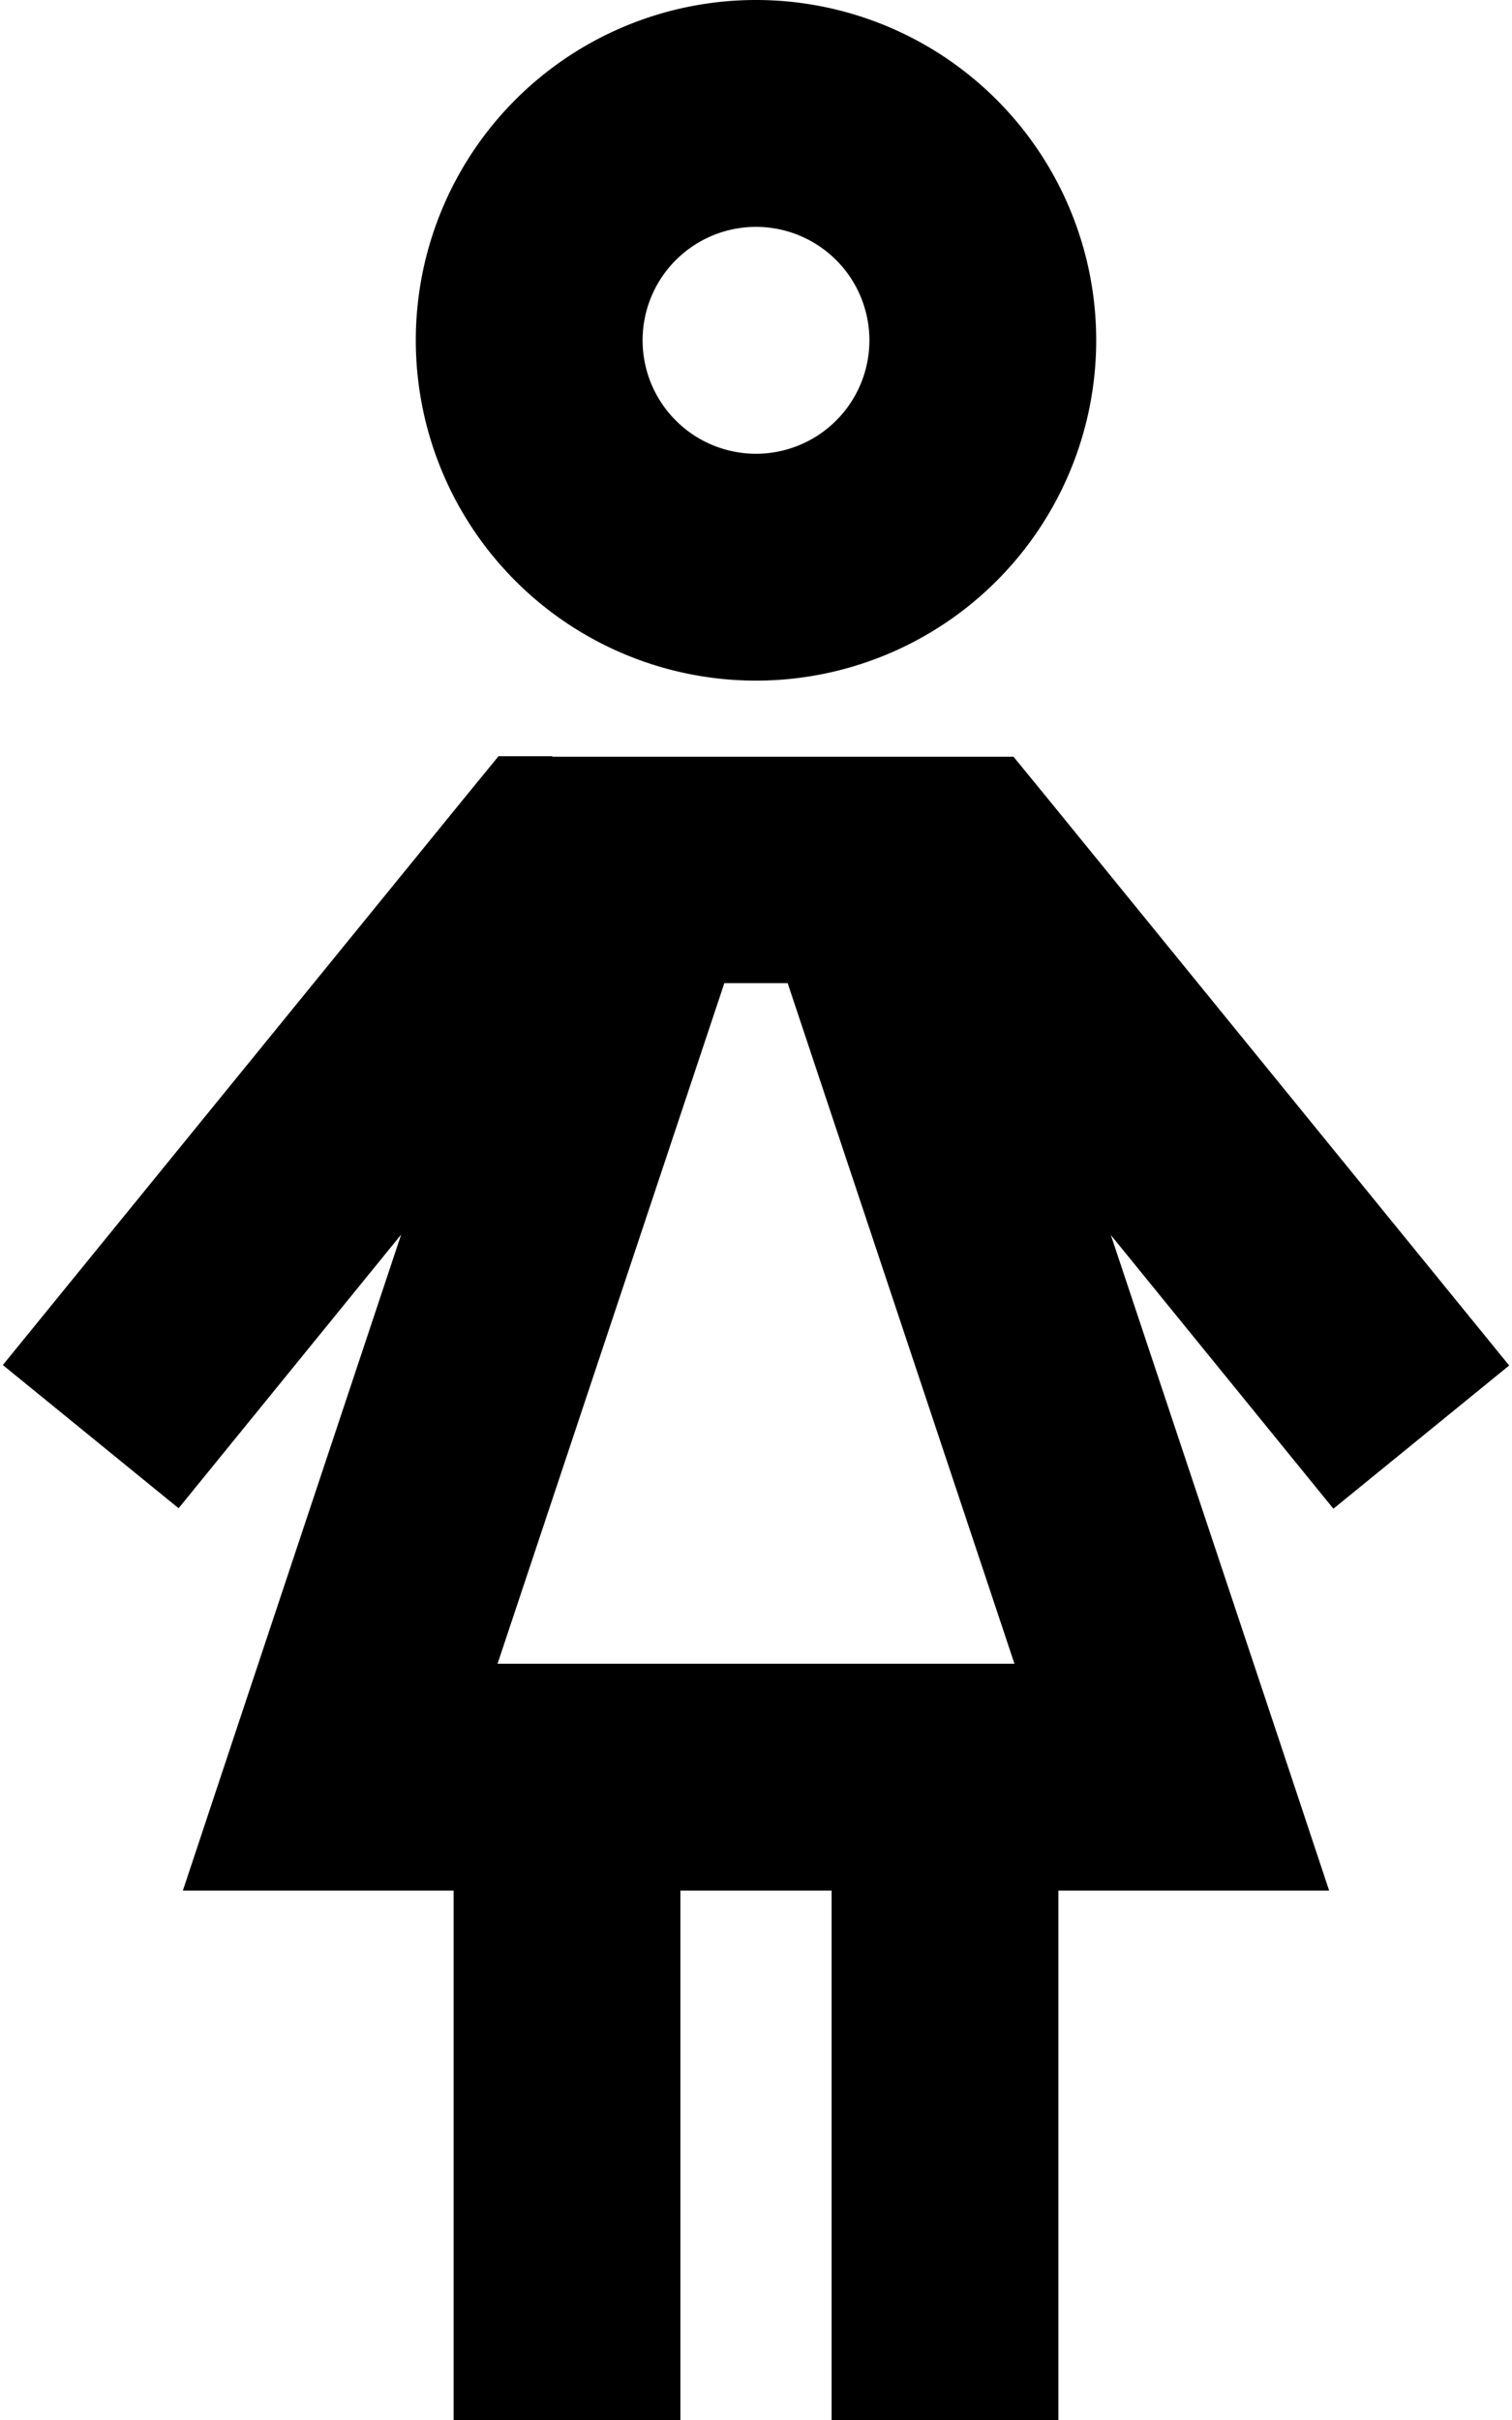 <svg xmlns="http://www.w3.org/2000/svg" viewBox="0 0 320 512"><!--! Font Awesome Pro 6.4.0 by @fontawesome - https://fontawesome.com License - https://fontawesome.com/license (Commercial License) Copyright 2023 Fonticons, Inc. --><path d="M136 72a24 24 0 1 1 48 0 24 24 0 1 1 -48 0zm96 0A72 72 0 1 0 88 72a72 72 0 1 0 144 0zM116.9 160H105.5l-7.2 8.8L.6 288.8l37.2 30.3 47.1-57.9L49.2 368.4 38.7 400H72 96v88 24h48V488 400h32v88 24h48V488 400h24 33.3l-10.5-31.6L235.1 261.3l47.1 57.9 37.2-30.3-97.7-120-7.2-8.8H203.1h-1.8H184 136 118.7h-1.8zM105.3 352l48-144h13.4l48 144H105.3z"/></svg>